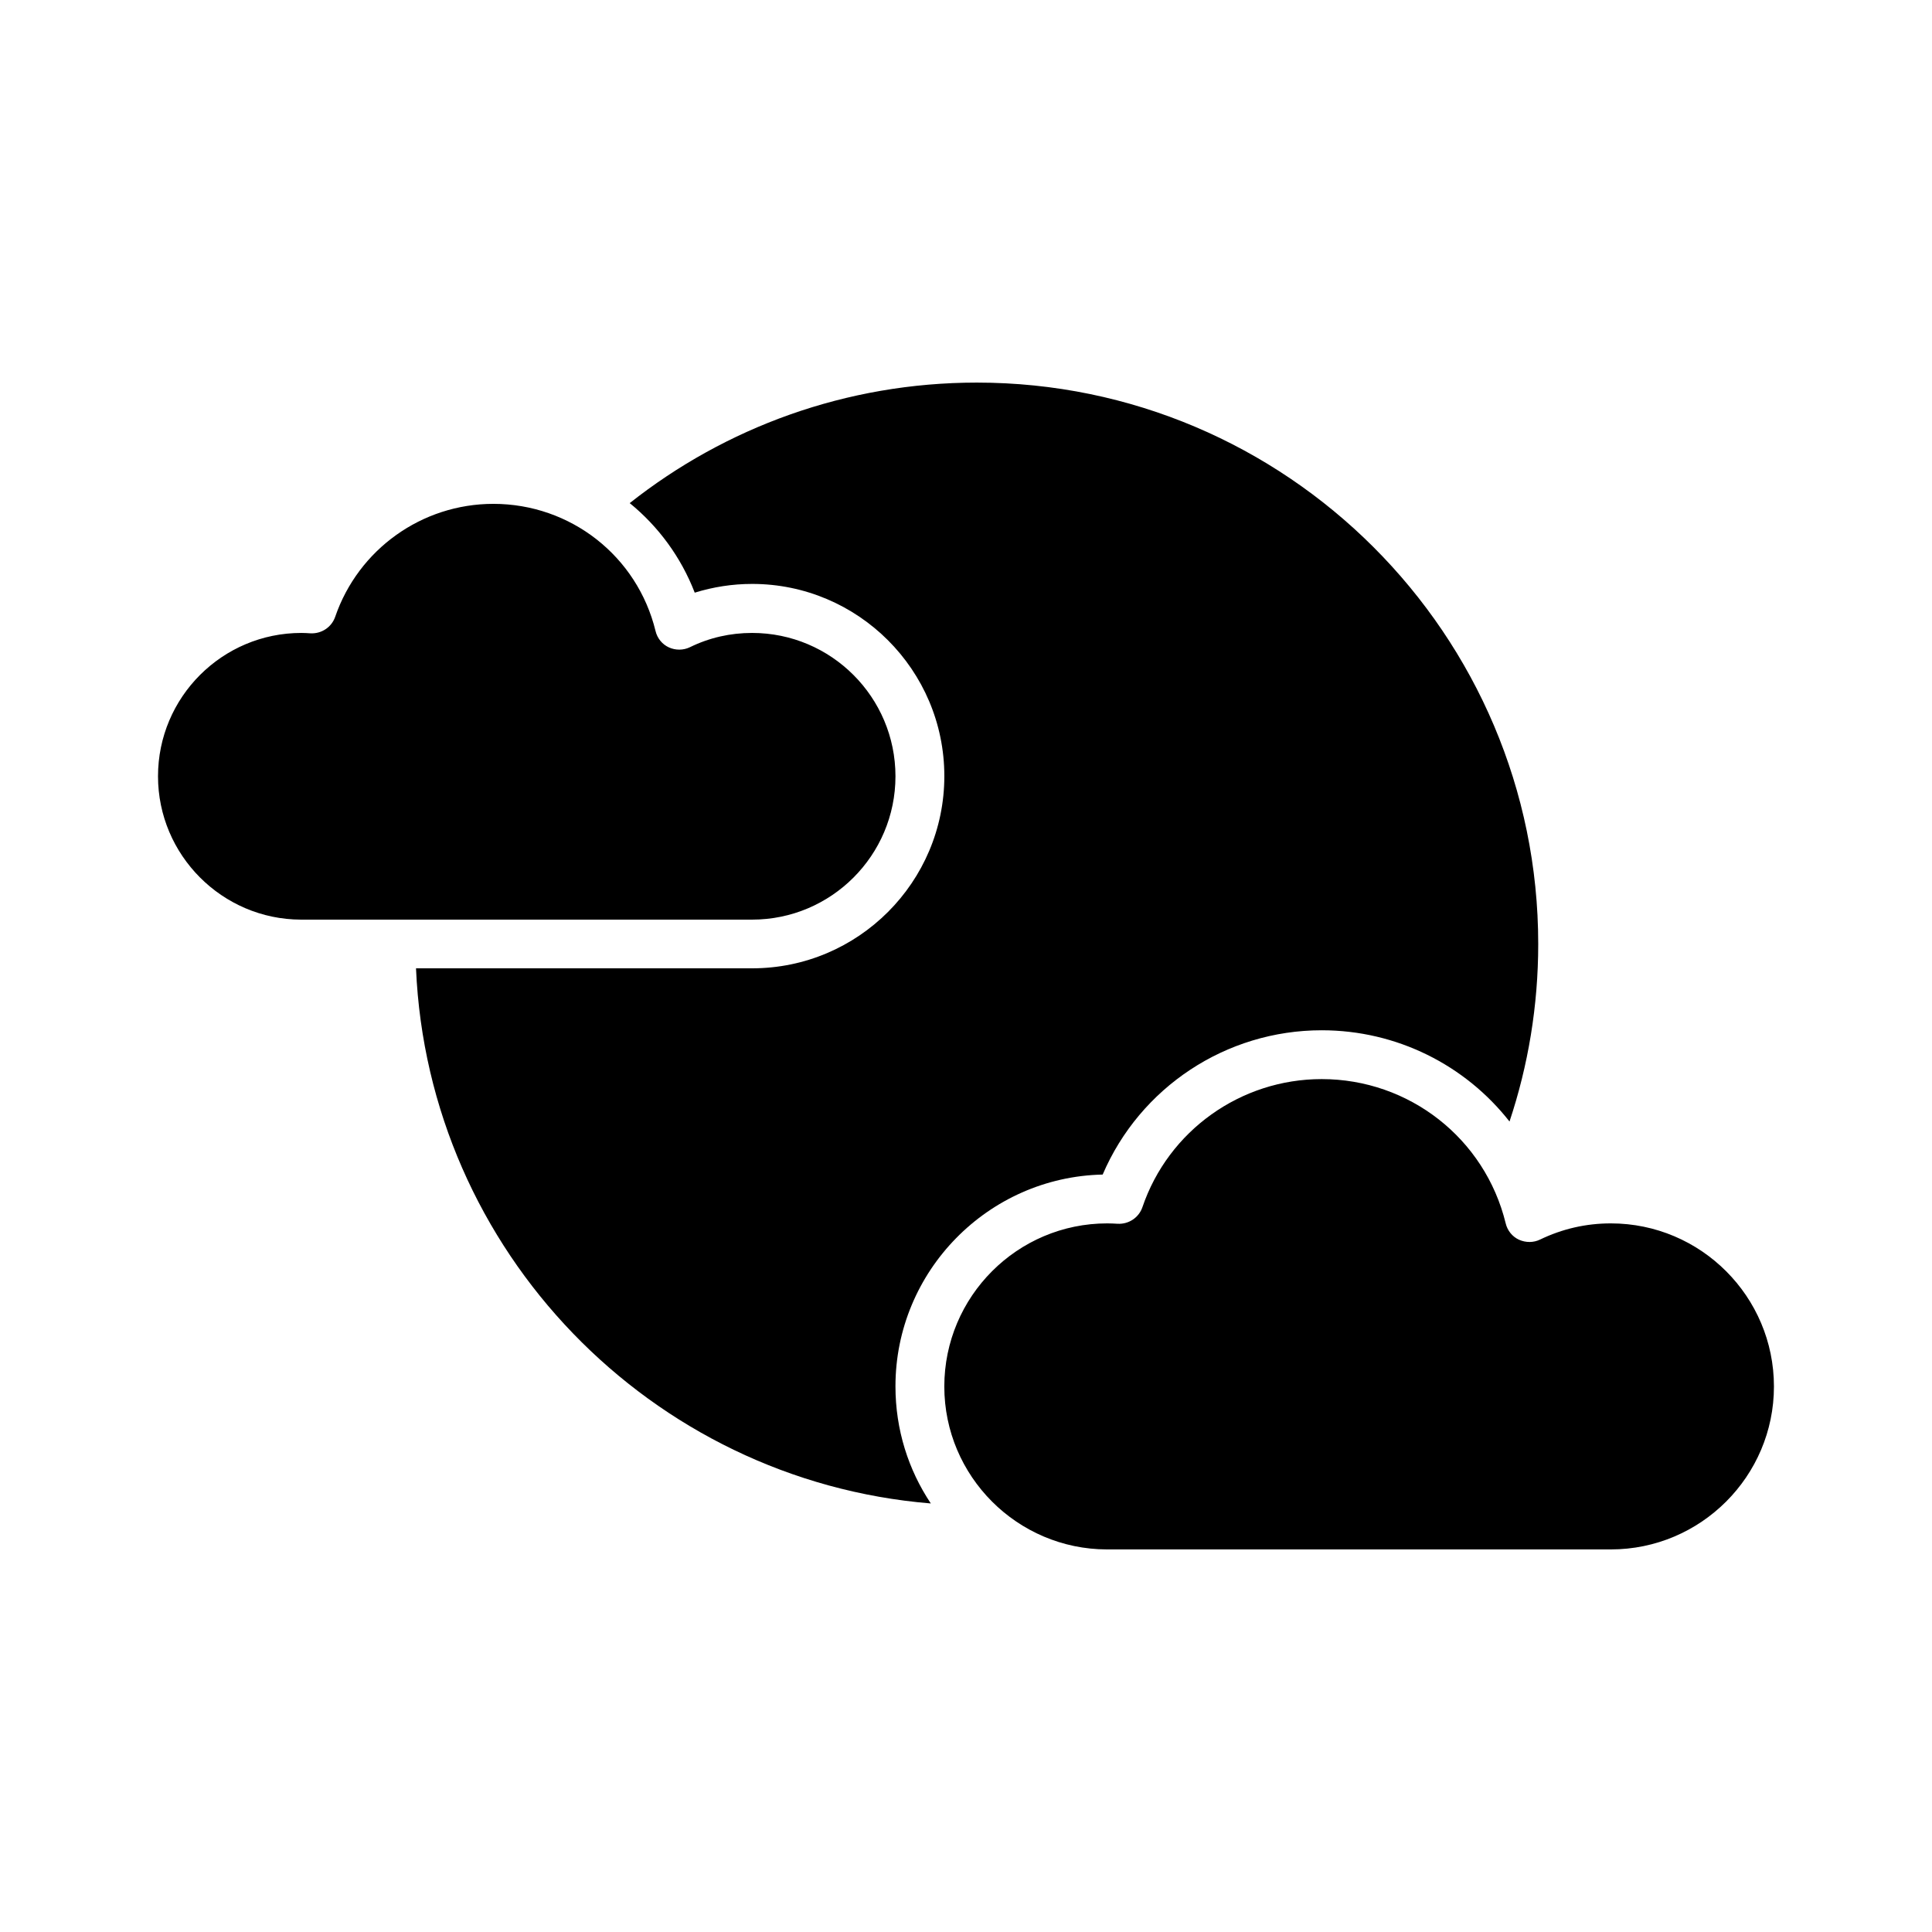 <?xml version="1.0" encoding="UTF-8"?>
<!-- Uploaded to: ICON Repo, www.svgrepo.com, Generator: ICON Repo Mixer Tools -->
<svg fill="#000000" width="800px" height="800px" version="1.1" viewBox="144 144 512 512" xmlns="http://www.w3.org/2000/svg">
 <g>
  <path d="m436.22 455.27c9.875-23.074 32.648-38.238 58.039-38.238 19.949 0 38.09 9.27 49.777 24.184 4.938-14.812 7.609-30.633 7.609-47.055 0-82.02-66.754-148.77-148.77-148.77-34.711 0-66.703 11.941-91.996 31.941 7.559 6.144 13.602 14.309 17.23 23.73 4.887-1.512 9.977-2.316 15.215-2.316 28.062 0 50.934 22.824 50.934 50.934 0 28.062-22.824 50.934-50.934 50.934l-89.078-0.004c3.223 74.969 62.219 135.73 136.43 141.82-5.945-8.918-9.371-19.547-9.371-31.035 0.004-30.531 24.539-55.469 54.918-56.125z"/>
  <path d="m223.77 387.71h119.55c20.957 0 37.988-17.027 37.988-37.988 0-20.957-17.027-37.988-37.988-37.988-5.793 0-11.336 1.258-16.473 3.777-1.762 0.855-3.828 0.855-5.594 0.051-1.762-0.805-3.074-2.418-3.527-4.332-4.836-19.852-22.52-33.703-42.977-33.703-18.941 0-35.77 12.043-41.918 29.926-0.957 2.769-3.629 4.535-6.551 4.383-0.805-0.051-1.613-0.102-2.418-0.102-20.957 0-37.988 17.027-37.988 37.988 0.004 20.855 16.984 37.938 37.891 37.988z"/>
  <path d="m570.89 468.21c-6.602 0-12.898 1.461-18.742 4.281-1.762 0.855-3.777 0.855-5.594 0.051-1.762-0.805-3.074-2.418-3.527-4.332-5.492-22.52-25.594-38.238-48.77-38.238-21.461 0-40.605 13.652-47.508 33.957-0.957 2.769-3.629 4.535-6.551 4.383-0.906-0.051-1.812-0.102-2.769-0.102-23.832 0-43.176 19.398-43.176 43.227 0 23.781 19.348 43.125 43.074 43.176h133.56c23.832 0 43.227-19.398 43.227-43.176 0.004-23.832-19.391-43.227-43.223-43.227z"/>
 </g>
</svg>